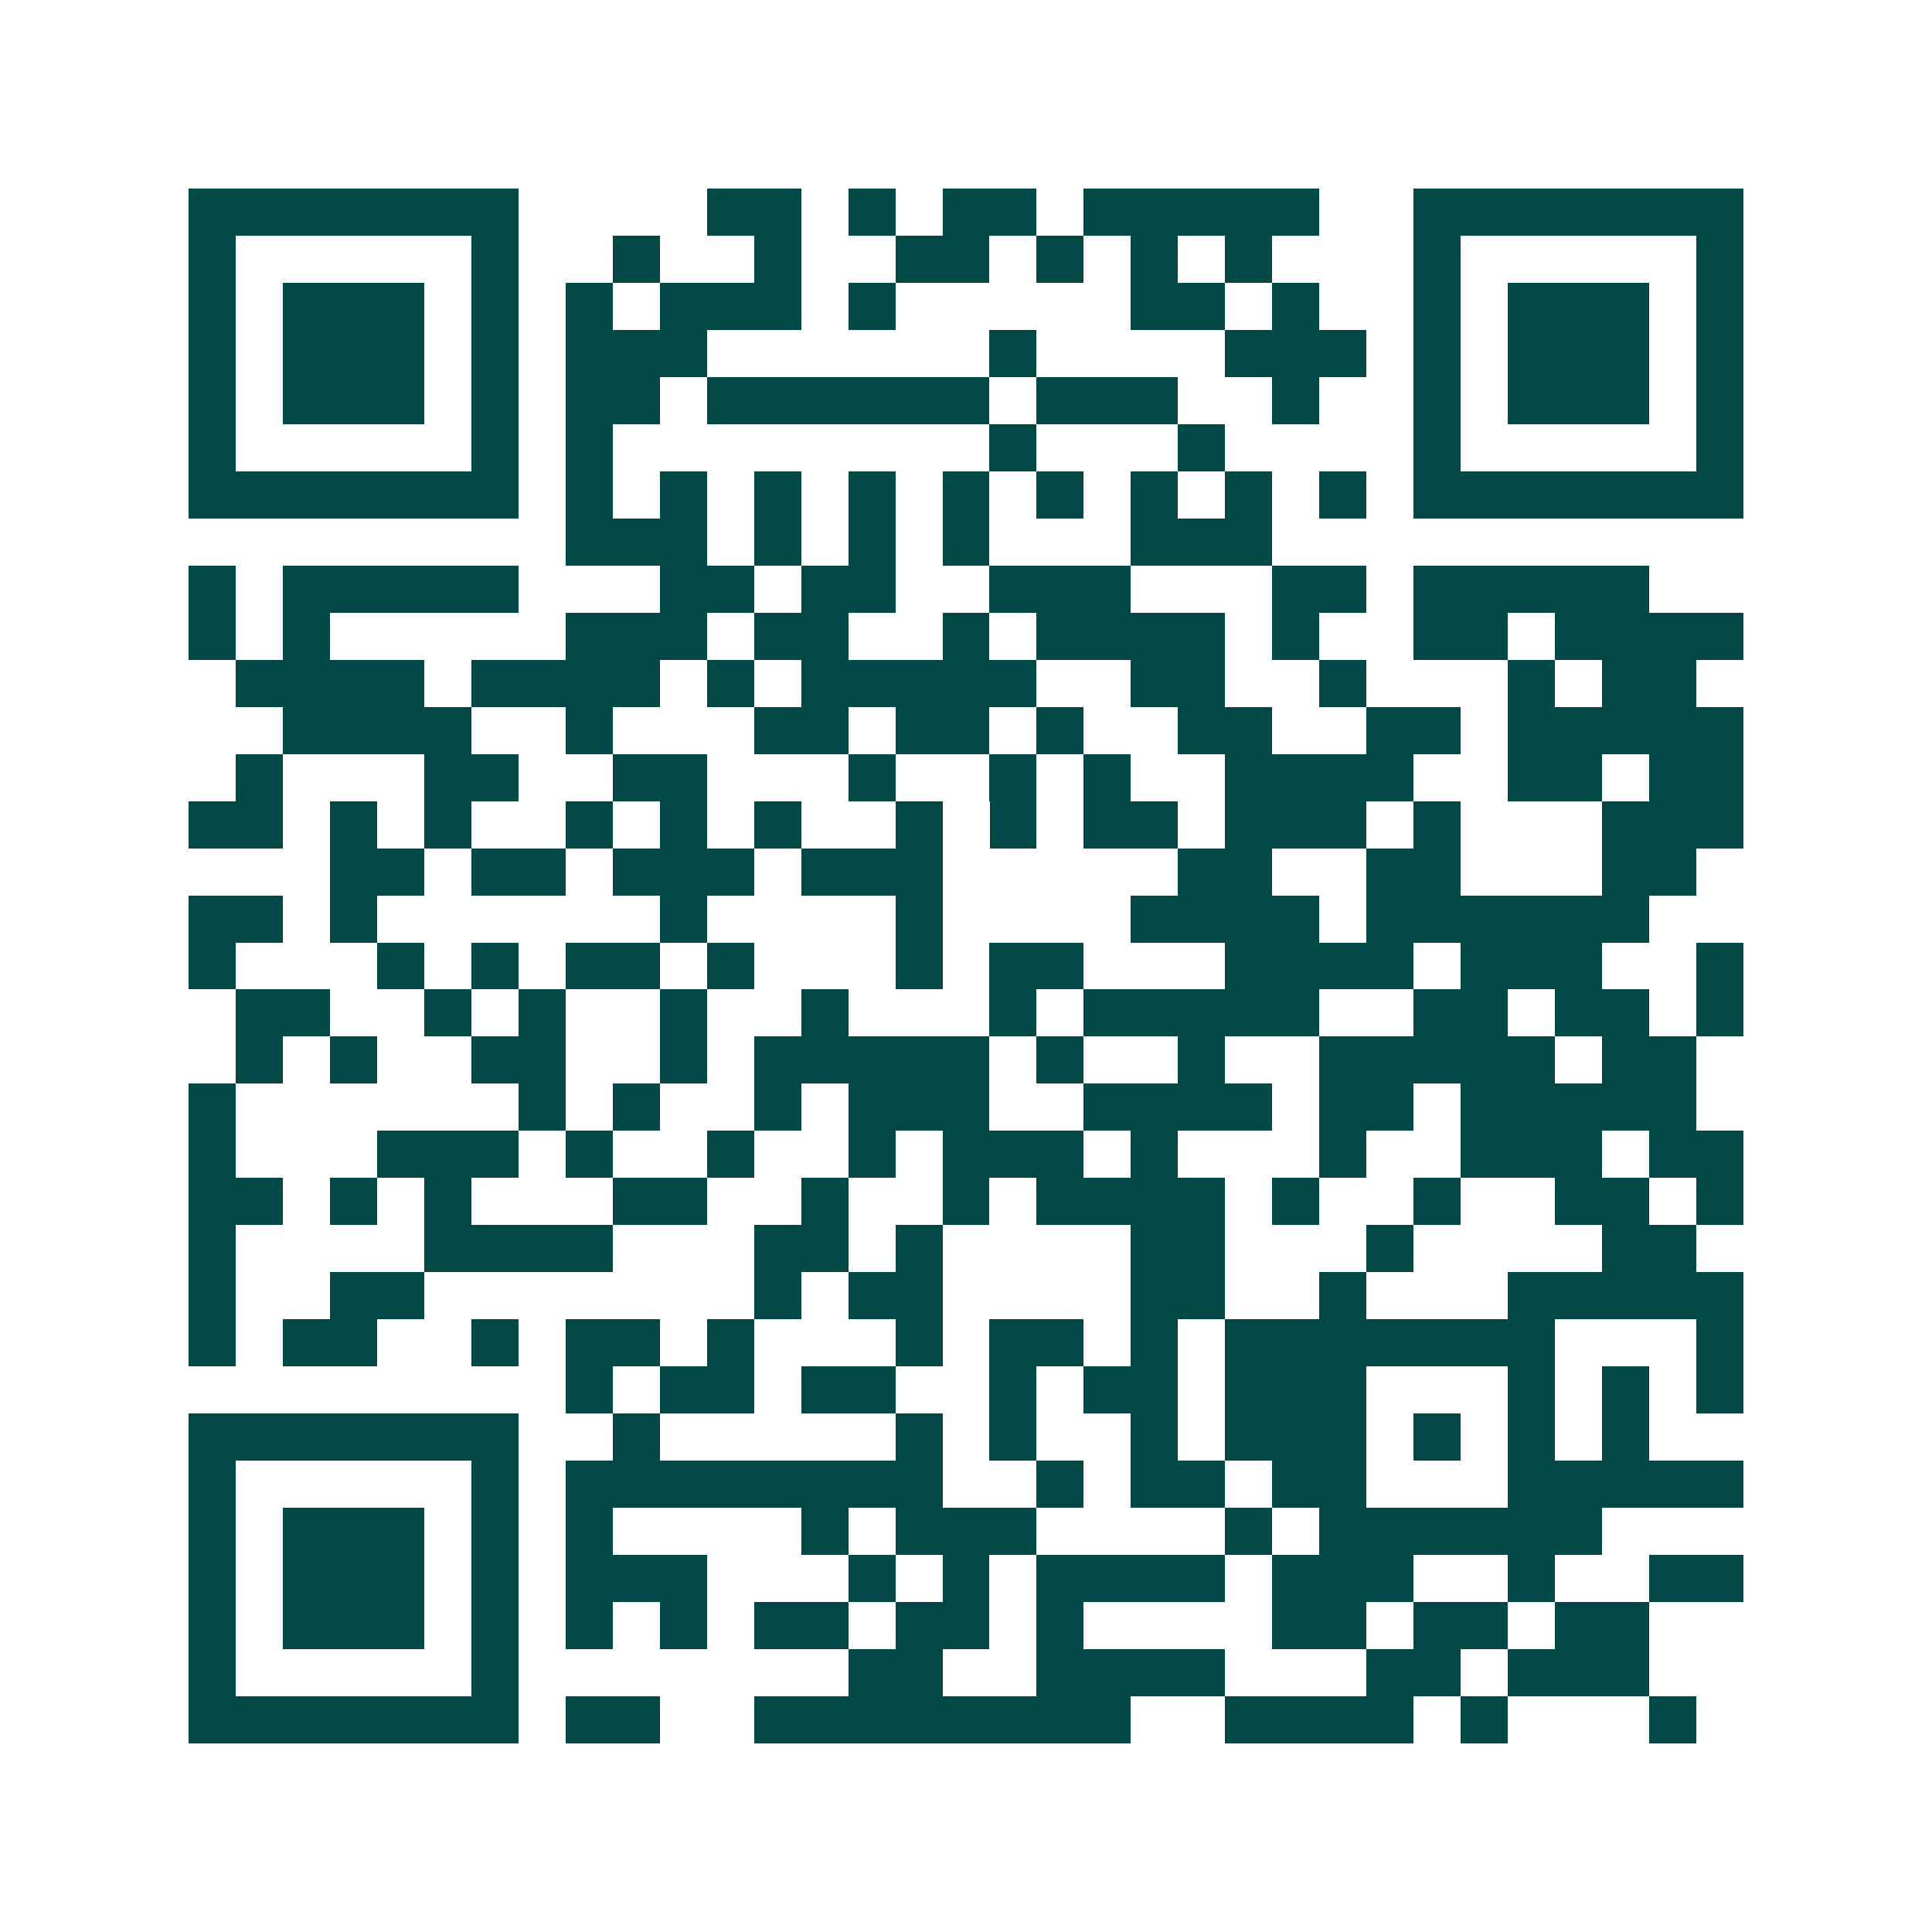<svg xmlns="http://www.w3.org/2000/svg" width="200" height="200" viewBox="0 0 41 41" shape-rendering="crispEdges"><path fill="#ffffff" d="M0 0h41v41H0z"/><path stroke="#014847" d="M4 4.5h7m4 0h2m1 0h1m1 0h2m1 0h5m2 0h7M4 5.5h1m5 0h1m2 0h1m2 0h1m2 0h2m1 0h1m1 0h1m1 0h1m3 0h1m5 0h1M4 6.5h1m1 0h3m1 0h1m1 0h1m1 0h3m1 0h1m5 0h2m1 0h1m2 0h1m1 0h3m1 0h1M4 7.5h1m1 0h3m1 0h1m1 0h3m6 0h1m4 0h3m1 0h1m1 0h3m1 0h1M4 8.5h1m1 0h3m1 0h1m1 0h2m1 0h6m1 0h3m2 0h1m2 0h1m1 0h3m1 0h1M4 9.5h1m5 0h1m1 0h1m8 0h1m3 0h1m4 0h1m5 0h1M4 10.5h7m1 0h1m1 0h1m1 0h1m1 0h1m1 0h1m1 0h1m1 0h1m1 0h1m1 0h1m1 0h7M12 11.5h3m1 0h1m1 0h1m1 0h1m3 0h3M4 12.5h1m1 0h5m3 0h2m1 0h2m2 0h3m3 0h2m1 0h5M4 13.5h1m1 0h1m5 0h3m1 0h2m2 0h1m1 0h4m1 0h1m2 0h2m1 0h4M5 14.5h4m1 0h4m1 0h1m1 0h5m2 0h2m2 0h1m3 0h1m1 0h2M6 15.5h4m2 0h1m3 0h2m1 0h2m1 0h1m2 0h2m2 0h2m1 0h5M5 16.5h1m3 0h2m2 0h2m3 0h1m2 0h1m1 0h1m2 0h4m2 0h2m1 0h2M4 17.5h2m1 0h1m1 0h1m2 0h1m1 0h1m1 0h1m2 0h1m1 0h1m1 0h2m1 0h3m1 0h1m3 0h3M7 18.5h2m1 0h2m1 0h3m1 0h3m5 0h2m2 0h2m3 0h2M4 19.5h2m1 0h1m6 0h1m4 0h1m4 0h4m1 0h6M4 20.5h1m3 0h1m1 0h1m1 0h2m1 0h1m3 0h1m1 0h2m3 0h4m1 0h3m2 0h1M5 21.5h2m2 0h1m1 0h1m2 0h1m2 0h1m3 0h1m1 0h5m2 0h2m1 0h2m1 0h1M5 22.5h1m1 0h1m2 0h2m2 0h1m1 0h5m1 0h1m2 0h1m2 0h5m1 0h2M4 23.5h1m6 0h1m1 0h1m2 0h1m1 0h3m2 0h4m1 0h2m1 0h5M4 24.5h1m3 0h3m1 0h1m2 0h1m2 0h1m1 0h3m1 0h1m3 0h1m2 0h3m1 0h2M4 25.5h2m1 0h1m1 0h1m3 0h2m2 0h1m2 0h1m1 0h4m1 0h1m2 0h1m2 0h2m1 0h1M4 26.5h1m4 0h4m3 0h2m1 0h1m4 0h2m3 0h1m4 0h2M4 27.5h1m2 0h2m7 0h1m1 0h2m4 0h2m2 0h1m3 0h5M4 28.5h1m1 0h2m2 0h1m1 0h2m1 0h1m3 0h1m1 0h2m1 0h1m1 0h7m3 0h1M12 29.5h1m1 0h2m1 0h2m2 0h1m1 0h2m1 0h3m3 0h1m1 0h1m1 0h1M4 30.5h7m2 0h1m5 0h1m1 0h1m2 0h1m1 0h3m1 0h1m1 0h1m1 0h1M4 31.5h1m5 0h1m1 0h8m2 0h1m1 0h2m1 0h2m3 0h5M4 32.5h1m1 0h3m1 0h1m1 0h1m4 0h1m1 0h3m4 0h1m1 0h6M4 33.5h1m1 0h3m1 0h1m1 0h3m3 0h1m1 0h1m1 0h4m1 0h3m2 0h1m2 0h2M4 34.5h1m1 0h3m1 0h1m1 0h1m1 0h1m1 0h2m1 0h2m1 0h1m4 0h2m1 0h2m1 0h2M4 35.5h1m5 0h1m7 0h2m2 0h4m3 0h2m1 0h3M4 36.5h7m1 0h2m2 0h8m2 0h4m1 0h1m3 0h1"/></svg>
